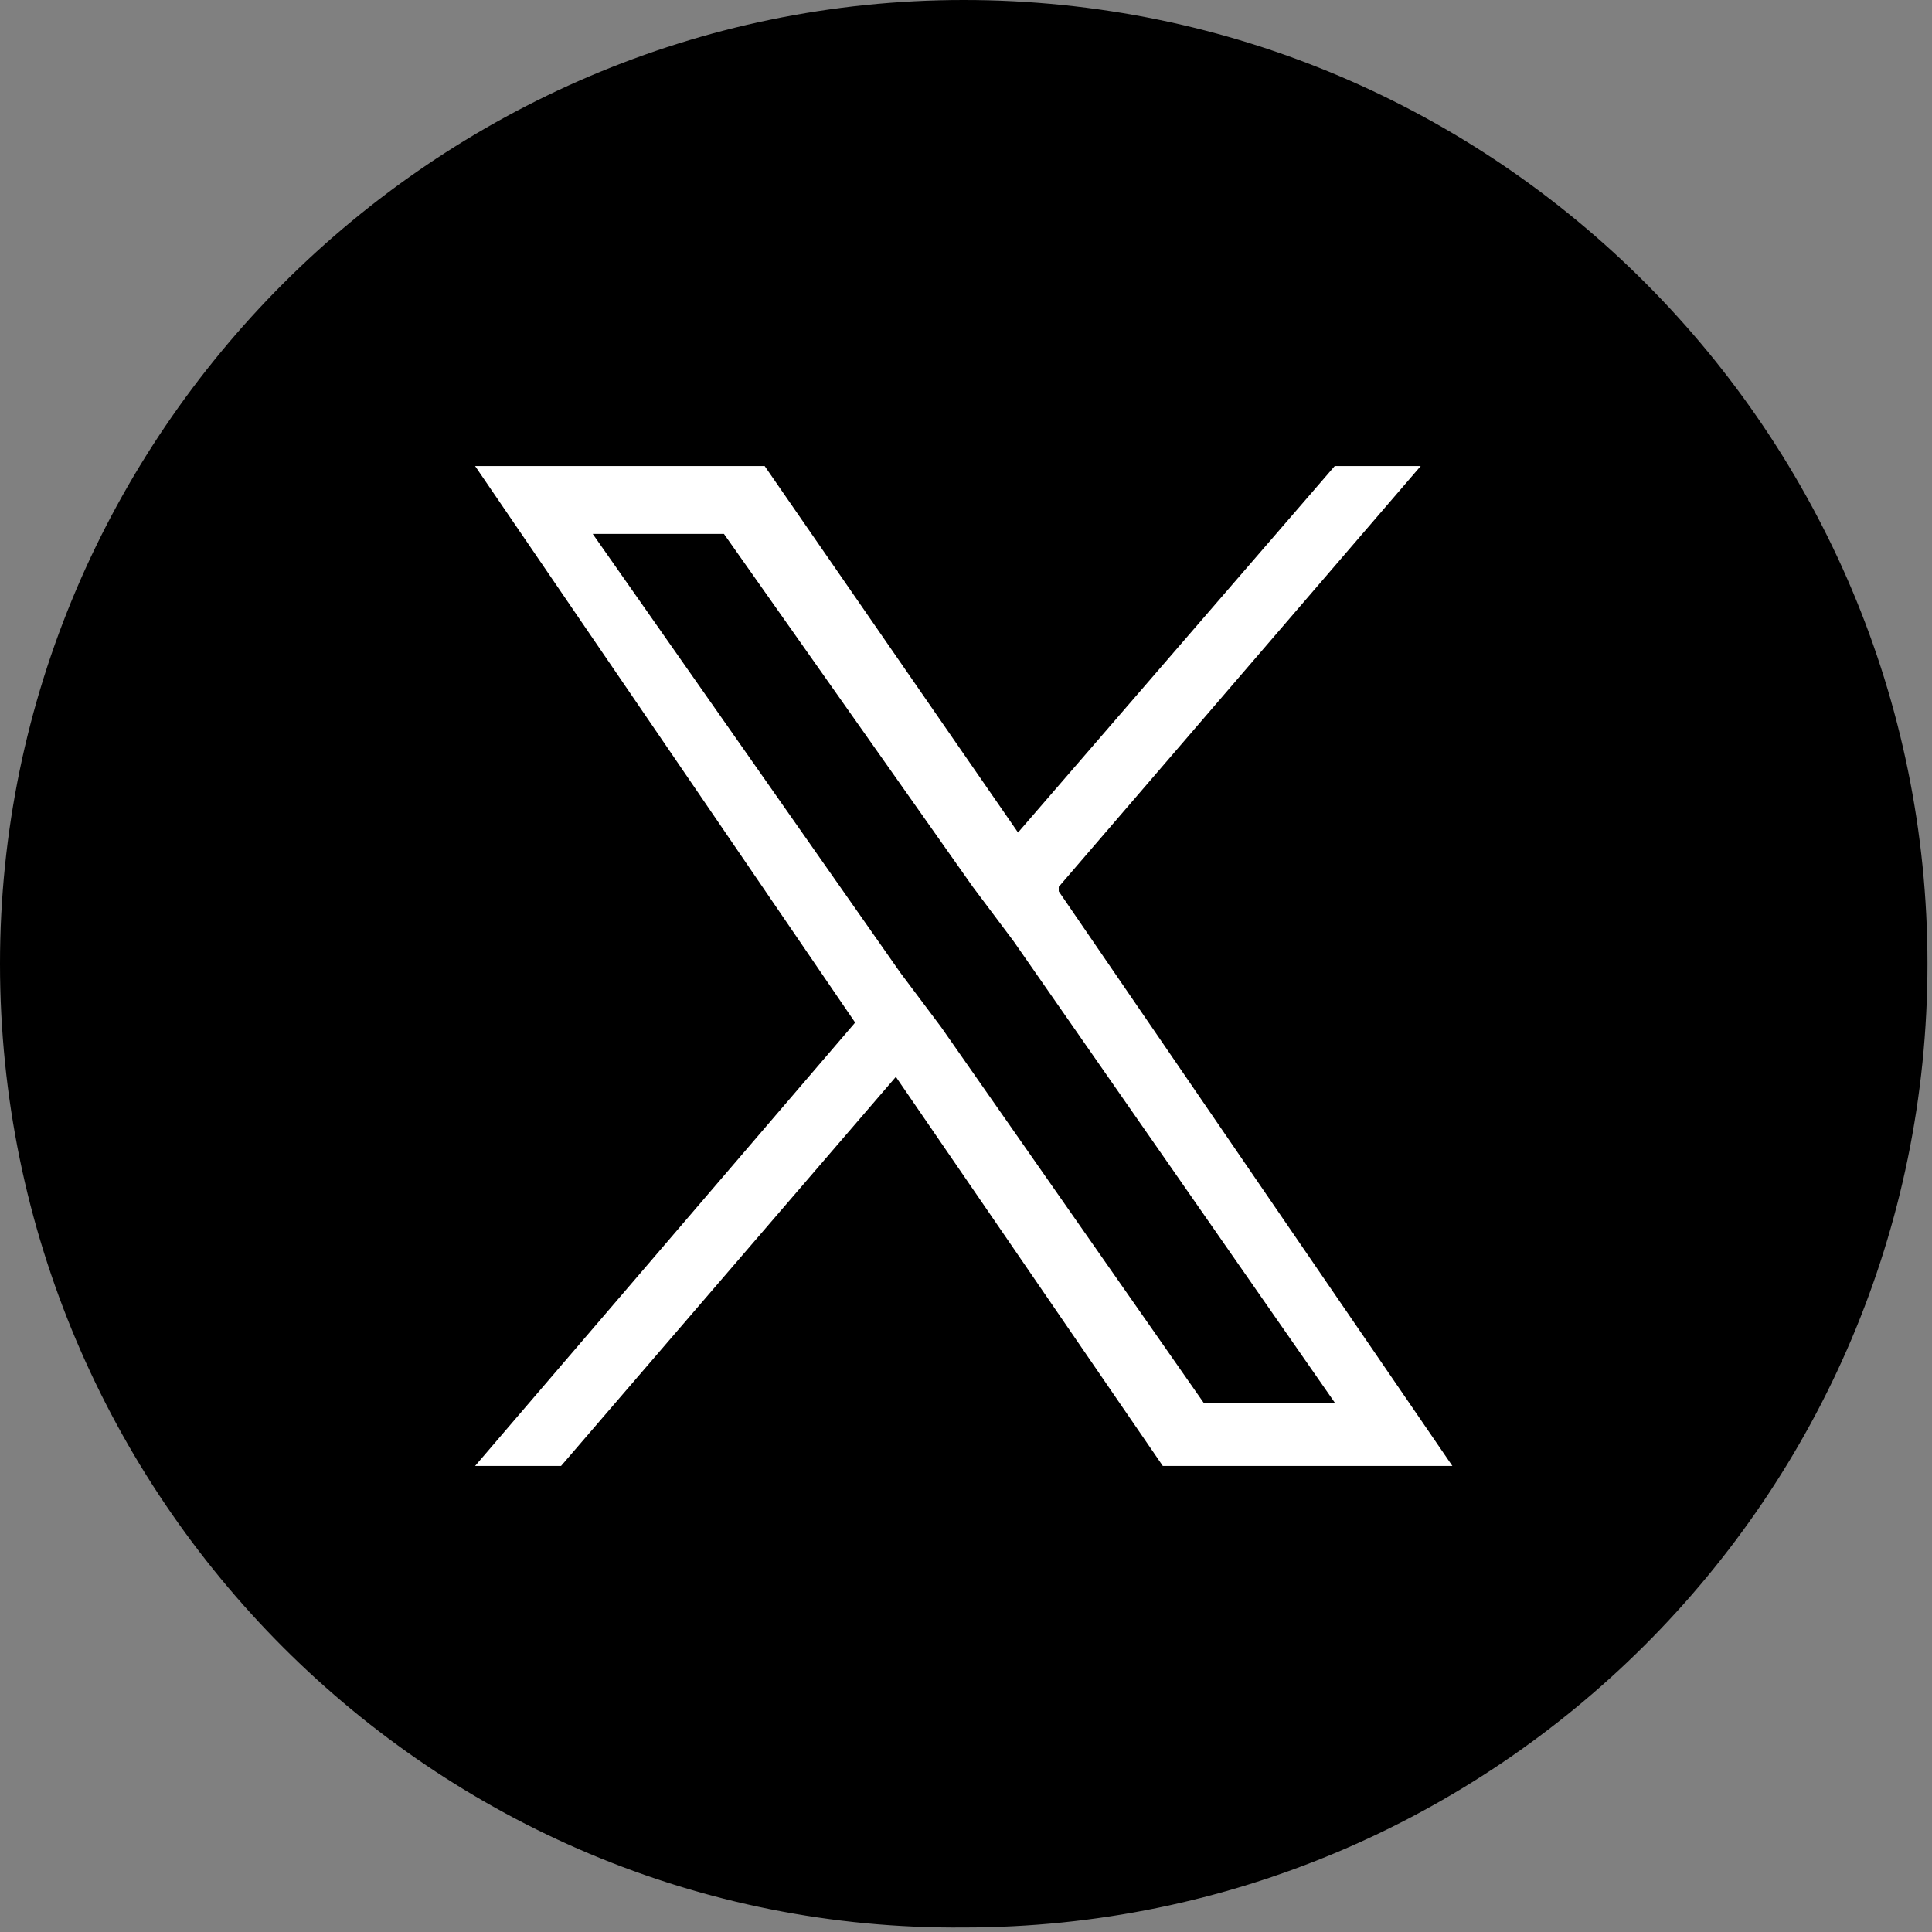 <?xml version="1.0" encoding="UTF-8"?>
<svg xmlns="http://www.w3.org/2000/svg" version="1.1" viewBox="0 0 42.7 42.7">
  <rect x="0" y="0" width="42.7" height="42.7" fill="#808080" stroke="none"/>
  <defs>
    <style>
      .cls-1 {
        fill: #fff;
      }
    </style>
  </defs>
  <!-- Generator: Adobe Illustrator 28.7.1, SVG Export Plug-In . SVG Version: 1.2.0 Build 142)  -->
  <g>
    <g id="_レイヤー_1" data-name="レイヤー_1">
      <path d="M21.3,0c11.8,0,21.3,9.6,21.3,21.3,0,11.8-9.6,21.3-21.3,21.3C9.6,42.7,0,33.1,0,21.3,0,9.6,9.6,0,21.3,0s0,0,0,0"/>
      <path class="cls-1" d="M23.4,19.6l8-9.3h-1.9l-7,8.1-5.6-8.1h-6.4l8.4,12.3-8.4,9.8h1.9l7.4-8.6,5.9,8.6h6.4l-8.7-12.7h0ZM20.8,22.7l-.9-1.2-6.8-9.7h2.9l5.5,7.8.9,1.2,7.1,10.2h-2.9l-5.8-8.3h0Z"/>
    </g>
  </g>
</svg>